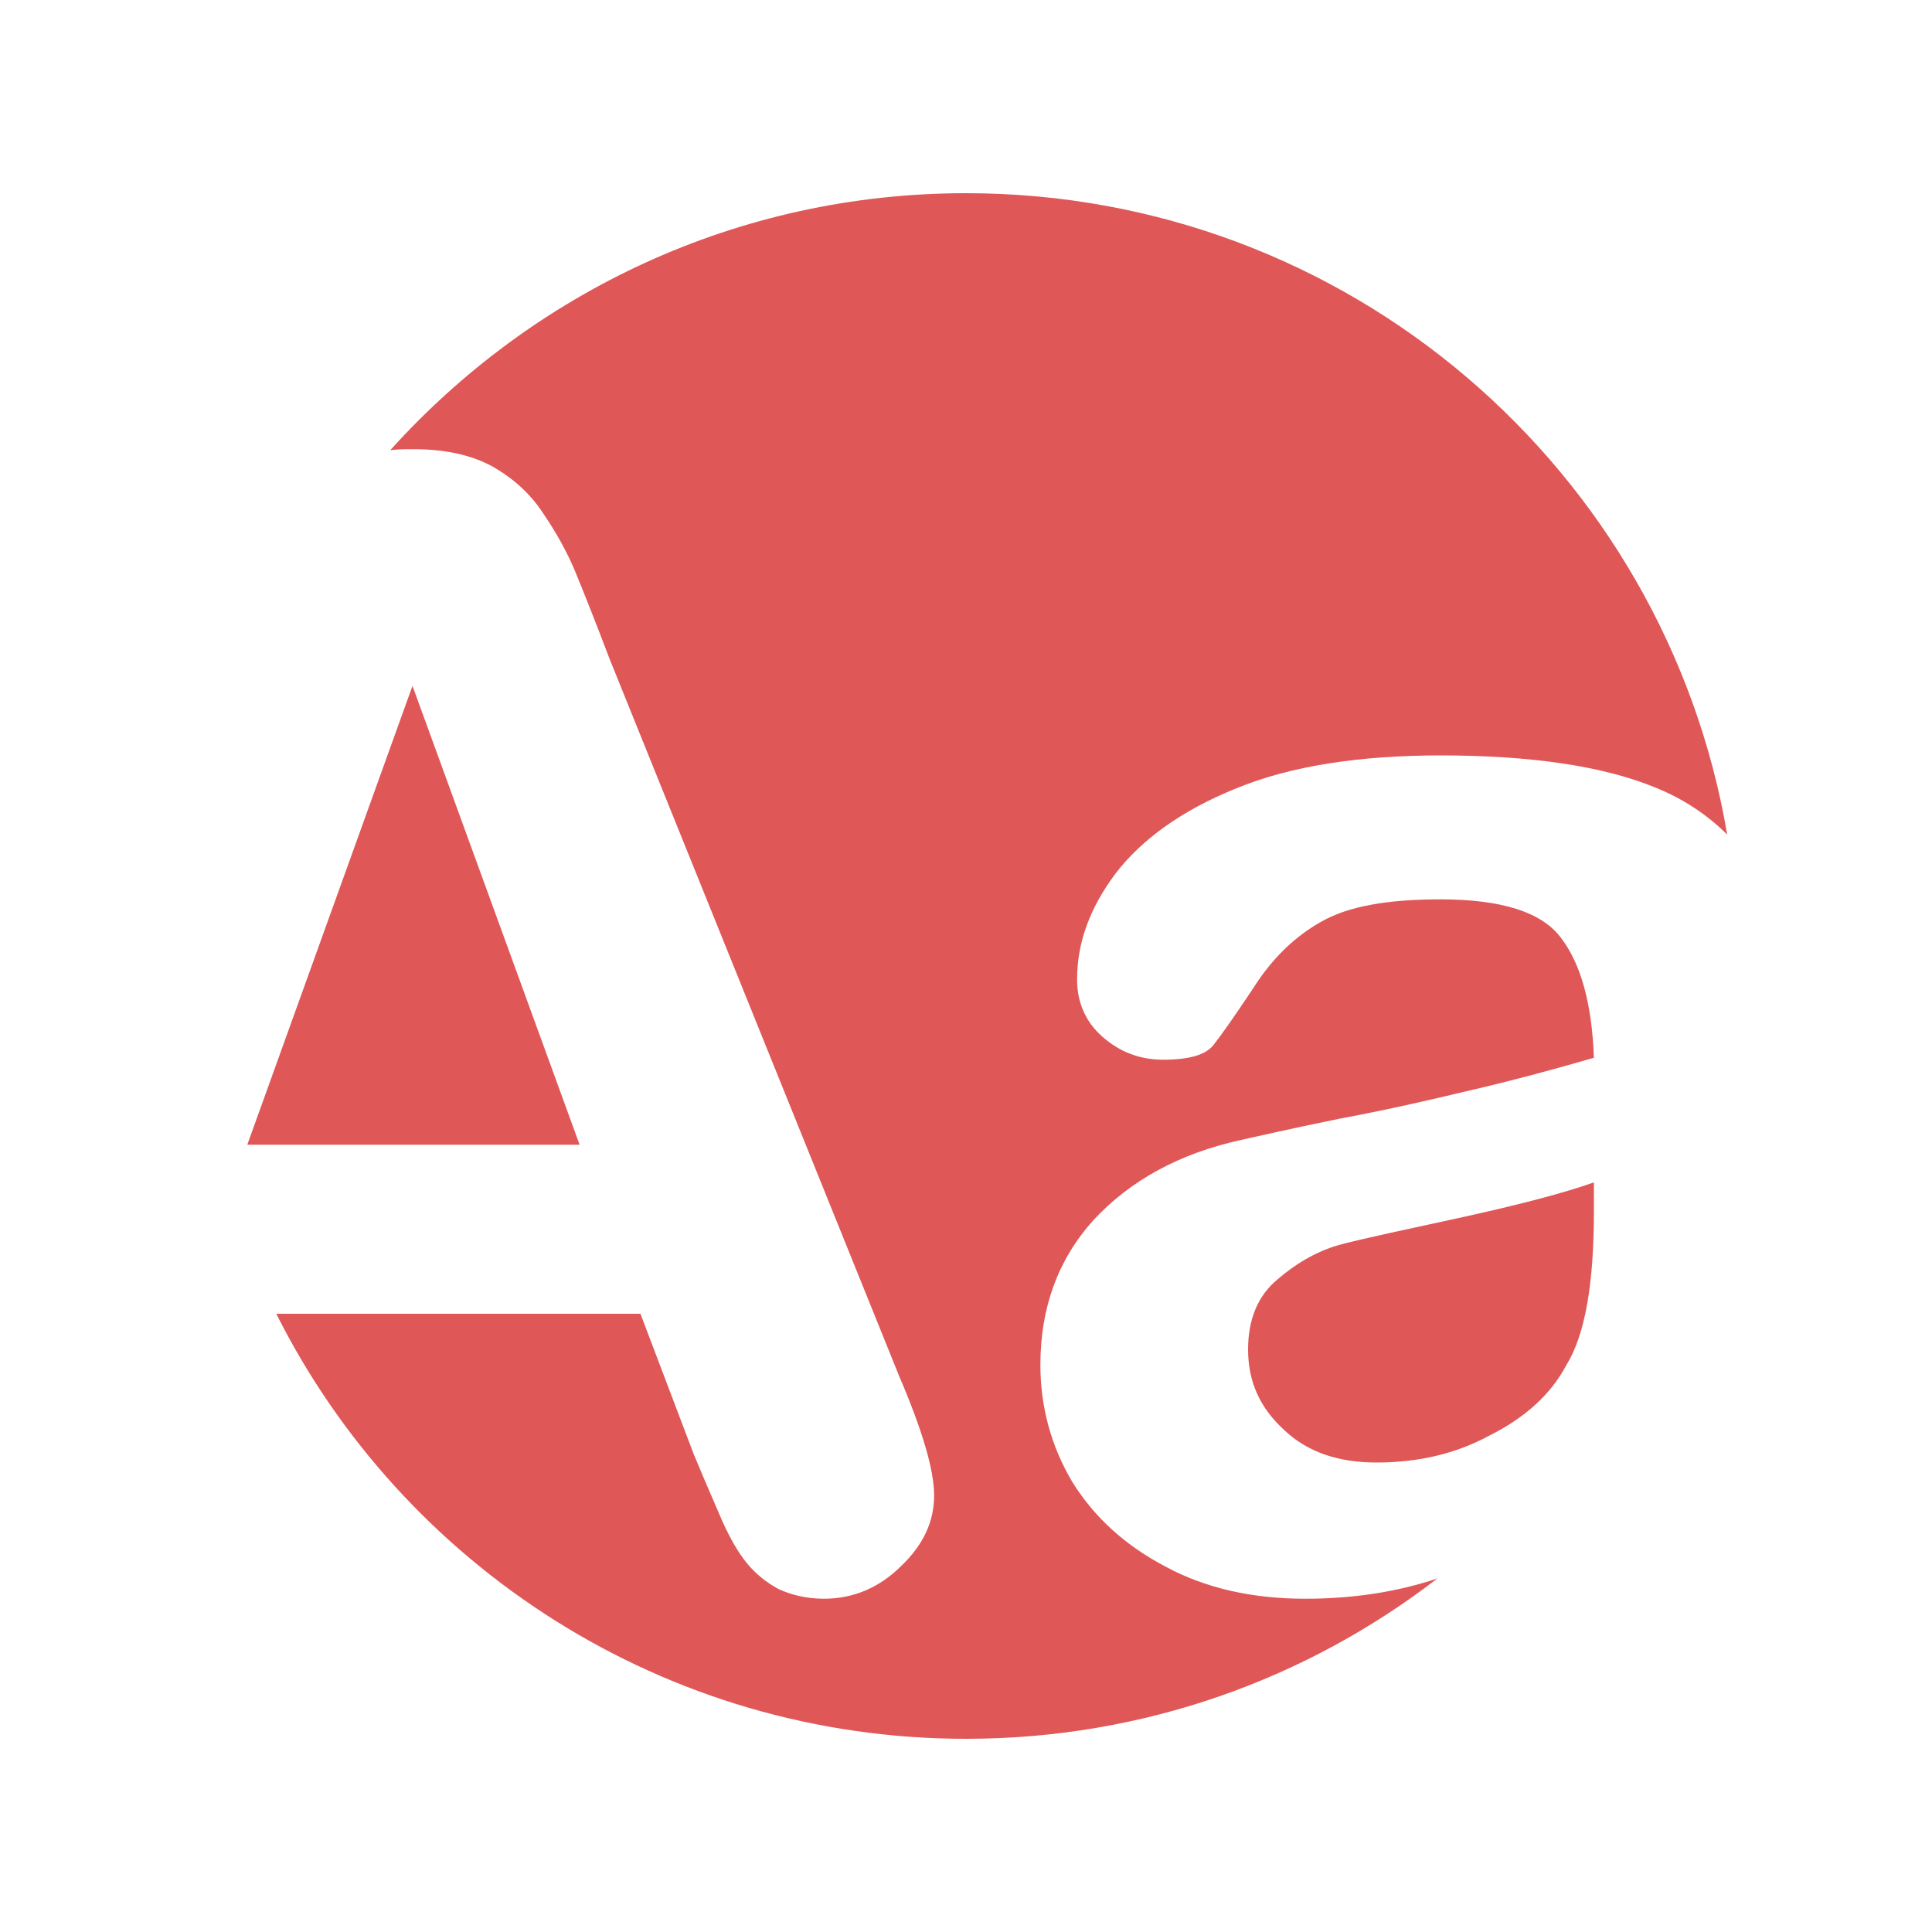 <?xml version="1.0" encoding="UTF-8"?>
<!DOCTYPE svg PUBLIC "-//W3C//DTD SVG 1.1//EN" "http://www.w3.org/Graphics/SVG/1.1/DTD/svg11.dtd">
<!-- Creator: CorelDRAW X8 -->
<svg xmlns="http://www.w3.org/2000/svg" xml:space="preserve" width="2000px" height="2000px" version="1.1" style="shape-rendering:geometricPrecision; text-rendering:geometricPrecision; image-rendering:optimizeQuality; fill-rule:evenodd; clip-rule:evenodd"
viewBox="0 0 2000 2000"
 xmlns:xlink="http://www.w3.org/1999/xlink">
 <defs>
  <style type="text/css">
   <![CDATA[
    .fil0 {fill:#E05758}
   ]]>
  </style>
 </defs>
 <g id="Warstwa_x0020_1">
  <path class="fil0" d="M1000 200c396,0 724,287 788,664 -20,-20 -45,-37 -75,-49 -54,-22 -128,-33 -222,-33 -84,0 -155,11 -211,34 -57,23 -98,53 -125,88 -27,36 -40,72 -40,110 0,24 9,44 26,59 18,16 39,24 63,24 27,0 44,-5 52,-15 8,-10 22,-30 42,-60 19,-30 43,-53 70,-68 28,-16 69,-23 123,-23 63,0 105,13 125,40 20,26 32,67 34,124 -45,13 -86,24 -125,33 -38,9 -84,20 -138,30 -54,11 -88,19 -102,22 -64,14 -115,42 -153,83 -37,41 -55,91 -55,150 0,43 11,84 33,121 23,37 55,66 97,88 41,22 89,33 144,33 50,0 95,-7 137,-21 -135,104 -304,166 -488,166 -312,0 -583,-179 -714,-440l377 0 55 145c7,17 16,38 26,61 10,24 20,41 29,52 9,11 20,20 33,27 13,6 29,10 47,10 31,0 58,-12 80,-34 23,-22 34,-46 34,-73 0,-26 -12,-67 -36,-123l-300 -743c-14,-37 -26,-67 -35,-89 -9,-22 -21,-43 -34,-62 -13,-20 -31,-36 -52,-48 -22,-12 -49,-18 -82,-18 -8,0 -16,0 -24,1 147,-163 359,-266 596,-266zm-744 985l0 0 344 0 -173 -475 -171 475zm1394 39l0 0c-31,11 -77,23 -136,36 -60,13 -102,22 -125,28 -23,6 -45,18 -66,36 -21,17 -31,42 -31,73 0,33 12,60 37,83 24,23 56,34 96,34 43,0 82,-9 117,-28 36,-18 63,-42 79,-72 20,-32 29,-85 29,-160l0 -30z"/>
 </g>
</svg>
